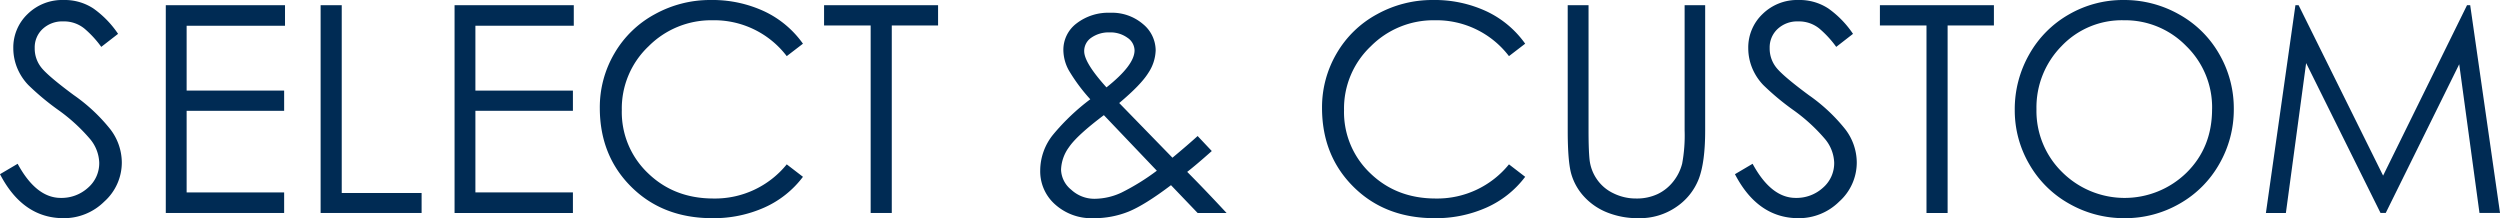 <svg xmlns="http://www.w3.org/2000/svg" xmlns:xlink="http://www.w3.org/1999/xlink" width="720.903" height="62.914" viewBox="0 0 720.903 62.914">
  <defs>
    <clipPath id="clip-path">
      <rect id="長方形_7598" data-name="長方形 7598" width="720.903" height="62.914" fill="#002b54"/>
    </clipPath>
  </defs>
  <g id="グループ_7661" data-name="グループ 7661" transform="translate(0 0)">
    <g id="グループ_7661-2" data-name="グループ 7661" transform="translate(0 0)" clip-path="url(#clip-path)">
      <path id="パス_16081" data-name="パス 16081" d="M0,50.228l5.089-3q5.338,9.839,12.434,9.841a11.321,11.321,0,0,0,7.841-2.921,9.343,9.343,0,0,0,3.253-7.258,11.234,11.234,0,0,0-2.753-6.925,50.393,50.393,0,0,0-9.137-8.305,73.252,73.252,0,0,1-8.592-7.175A15.76,15.76,0,0,1,4.879,19.4a15.092,15.092,0,0,1-1.042-5.465A13.317,13.317,0,0,1,7.966,4.045,14.257,14.257,0,0,1,18.354,0a15.067,15.067,0,0,1,8.6,2.461,28.305,28.305,0,0,1,7.092,7.3L29.2,13.518a29.54,29.54,0,0,0-4.839-5.26,9.285,9.285,0,0,0-6.134-2.084,8.263,8.263,0,0,0-5.924,2.171,7.237,7.237,0,0,0-2.293,5.505,8.784,8.784,0,0,0,2.043,5.8q2.046,2.461,9.262,7.8A49.783,49.783,0,0,1,31.832,37.3a15.867,15.867,0,0,1,3.294,9.51,15.1,15.1,0,0,1-5.048,11.307,16.49,16.49,0,0,1-11.724,4.8Q6.592,62.914,0,50.228" transform="translate(0 0)" fill="#002b54"/>
      <path id="パス_16082" data-name="パス 16082" d="M43.178,1.356H77.557V7.281H49.187V25.973h28.12V31.81H49.187V55.344h28.12v5.924H43.178Z" transform="translate(4.629 0.145)" fill="#002b54"/>
      <path id="パス_16083" data-name="パス 16083" d="M83.5,1.356h6.09v54.15h23.031v5.761H83.5Z" transform="translate(8.952 0.145)" fill="#002b54"/>
      <path id="パス_16084" data-name="パス 16084" d="M118.386,1.356h34.379V7.281h-28.37V25.973h28.12V31.81h-28.12V55.344h28.12v5.924H118.386Z" transform="translate(12.692 0.145)" fill="#002b54"/>
      <path id="パス_16085" data-name="パス 16085" d="M214.792,12.6l-4.674,3.585A26.318,26.318,0,0,0,188.674,5.843a25.474,25.474,0,0,0-18.4,7.507,24.676,24.676,0,0,0-7.716,18.4,24.262,24.262,0,0,0,7.551,18.192q7.55,7.308,18.9,7.3a26.64,26.64,0,0,0,21.11-9.848l4.674,3.591a28.414,28.414,0,0,1-11.182,8.881,35.825,35.825,0,0,1-14.936,3.049q-14.268,0-23.362-9.014t-9.1-22.778a30.637,30.637,0,0,1,4.216-15.73,29.892,29.892,0,0,1,11.68-11.307A32.94,32.94,0,0,1,188.173,0,35.481,35.481,0,0,1,203.61,3.253,28.574,28.574,0,0,1,214.792,12.6" transform="translate(16.748 0)" fill="#002b54"/>
      <path id="パス_16086" data-name="パス 16086" d="M214.62,7.2V1.356h32.874V7.2h-13.35V61.267h-6.091V7.2Z" transform="translate(23.01 0.145)" fill="#002b54"/>
      <path id="パス_16087" data-name="パス 16087" d="M316.3,38.862l4.087,4.335q-4.419,3.93-7.09,6.012,4.833,4.836,11.347,11.848H316.3l-7.677-8.014q-7.505,5.675-12.182,7.6a26.525,26.525,0,0,1-10.18,1.92A15.661,15.661,0,0,1,275.212,58.6a12.713,12.713,0,0,1-4.3-9.725,16.519,16.519,0,0,1,3.838-10.556,63.312,63.312,0,0,1,10.6-10.05,50.387,50.387,0,0,1-6.218-8.386,12.332,12.332,0,0,1-1.542-5.715,9.523,9.523,0,0,1,3.838-7.8,15.012,15.012,0,0,1,9.636-3.044,13.753,13.753,0,0,1,9.472,3.253,9.877,9.877,0,0,1,3.668,7.594,12.388,12.388,0,0,1-2.126,6.506q-2.126,3.423-8.386,8.677l15.353,15.771q4.508-3.753,7.26-6.256M289.268,32.85q-7.754,5.839-10.053,9.224a11.639,11.639,0,0,0-2.294,6.506,7.7,7.7,0,0,0,2.921,5.762,9.789,9.789,0,0,0,6.758,2.624,18.5,18.5,0,0,0,7.76-1.793,65.419,65.419,0,0,0,10.18-6.3Zm.751-8.007q8.1-6.424,8.095-10.679a4.476,4.476,0,0,0-2.045-3.631A8.326,8.326,0,0,0,290.9,8.99a8.706,8.706,0,0,0-5.218,1.5,4.626,4.626,0,0,0-2.087,3.922q0,3.335,6.425,10.429" transform="translate(29.046 0.355)" fill="#002b54"/>
      <path id="パス_16088" data-name="パス 16088" d="M402.887,12.6l-4.674,3.585A26.318,26.318,0,0,0,376.769,5.843a25.474,25.474,0,0,0-18.4,7.507,24.676,24.676,0,0,0-7.716,18.4,24.262,24.262,0,0,0,7.551,18.192q7.55,7.308,18.9,7.3a26.64,26.64,0,0,0,21.11-9.848l4.674,3.591a28.414,28.414,0,0,1-11.182,8.881,35.828,35.828,0,0,1-14.936,3.049q-14.268,0-23.362-9.014t-9.1-22.778a30.637,30.637,0,0,1,4.216-15.73,29.892,29.892,0,0,1,11.68-11.307A32.94,32.94,0,0,1,376.268,0a35.48,35.48,0,0,1,15.437,3.253A28.574,28.574,0,0,1,402.887,12.6" transform="translate(36.915 0)" fill="#002b54"/>
      <path id="パス_16089" data-name="パス 16089" d="M408.292,1.356H414.3V37.483q0,5.6.295,8.427a12.214,12.214,0,0,0,2,5.47,11.949,11.949,0,0,0,4.8,4.173,14.614,14.614,0,0,0,6.634,1.542,14.113,14.113,0,0,0,6.215-1.292,12.67,12.67,0,0,0,4.505-3.632,13.656,13.656,0,0,0,2.546-5.133,44.178,44.178,0,0,0,.71-9.555V1.356h5.925V37.483q0,9.1-1.836,13.938a17.331,17.331,0,0,1-6.468,8.095,18.488,18.488,0,0,1-10.888,3.253,23.685,23.685,0,0,1-9.012-1.629,18.105,18.105,0,0,1-6.675-4.545,16.3,16.3,0,0,1-3.712-6.513q-1.043-3.587-1.042-12.6Z" transform="translate(43.774 0.145)" fill="#002b54"/>
      <path id="パス_16090" data-name="パス 16090" d="M451.849,50.228l5.089-3q5.338,9.839,12.433,9.841a11.322,11.322,0,0,0,7.842-2.921,9.347,9.347,0,0,0,3.253-7.258,11.229,11.229,0,0,0-2.754-6.925,50.34,50.34,0,0,0-9.136-8.305,73.255,73.255,0,0,1-8.592-7.175,15.76,15.76,0,0,1-3.256-5.092,15.092,15.092,0,0,1-1.042-5.465,13.317,13.317,0,0,1,4.129-9.886A14.257,14.257,0,0,1,470.2,0a15.068,15.068,0,0,1,8.6,2.461,28.287,28.287,0,0,1,7.092,7.3l-4.839,3.759a29.584,29.584,0,0,0-4.84-5.26,9.287,9.287,0,0,0-6.134-2.084,8.263,8.263,0,0,0-5.924,2.171,7.233,7.233,0,0,0-2.293,5.505,8.784,8.784,0,0,0,2.043,5.8q2.046,2.461,9.262,7.8A49.783,49.783,0,0,1,483.681,37.3a15.867,15.867,0,0,1,3.294,9.51,15.1,15.1,0,0,1-5.048,11.307,16.49,16.49,0,0,1-11.724,4.8q-11.762,0-18.354-12.686" transform="translate(48.444 0)" fill="#002b54"/>
      <path id="パス_16091" data-name="パス 16091" d="M489.6,7.2V1.356h32.874V7.2h-13.35V61.267h-6.091V7.2Z" transform="translate(52.492 0.145)" fill="#002b54"/>
      <path id="パス_16092" data-name="パス 16092" d="M524.719,31.705a31.874,31.874,0,0,1,4.173-16.021,30.279,30.279,0,0,1,11.43-11.511A31.176,31.176,0,0,1,556.133,0,32.07,32.07,0,0,1,572.07,4.132a30.13,30.13,0,0,1,11.6,11.43,31.168,31.168,0,0,1,4.214,15.852,31.4,31.4,0,0,1-4.173,15.853,30.3,30.3,0,0,1-11.471,11.475,31.4,31.4,0,0,1-15.854,4.173,31.88,31.88,0,0,1-15.893-4.132,30.25,30.25,0,0,1-11.558-11.389,30.7,30.7,0,0,1-4.214-15.689m56.906-.25a24.658,24.658,0,0,0-7.468-18.186,24.575,24.575,0,0,0-17.98-7.426A23.965,23.965,0,0,0,538.2,13.31a25.178,25.178,0,0,0-7.22,18.186A24.689,24.689,0,0,0,538.4,49.646a25.538,25.538,0,0,0,35.836.169q7.386-7.263,7.385-18.361" transform="translate(56.257 0)" fill="#002b54"/>
      <path id="パス_16093" data-name="パス 16093" d="M590.131,61.268l8.511-59.911h.917L623.924,50.5l24.2-49.145h.917l8.6,59.911h-5.925l-5.843-42.89-21.192,42.89h-1.5L601.729,18.047l-5.839,43.221Z" transform="translate(63.27 0.145)" fill="#002b54"/>
    </g>
  </g>
</svg>
